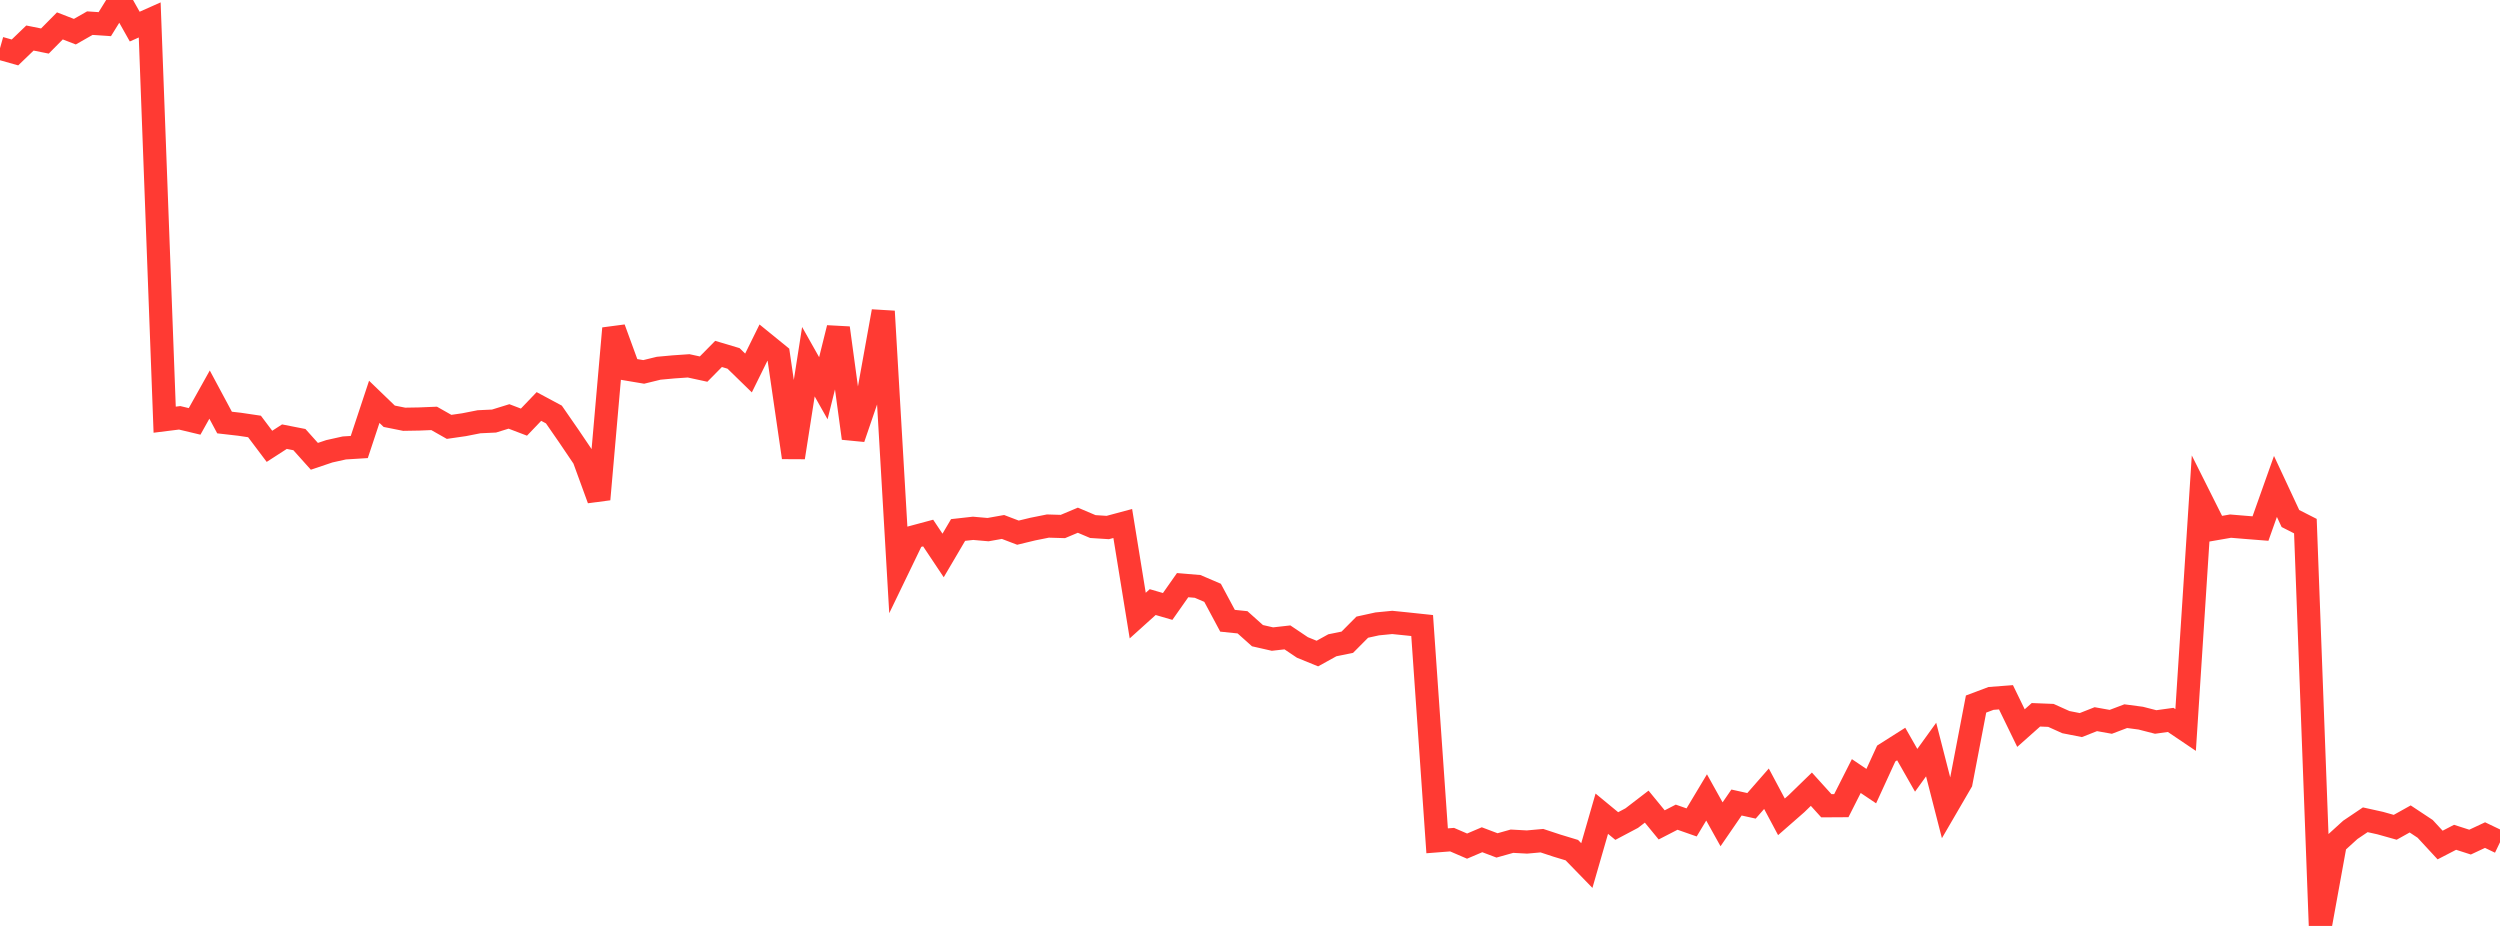 <?xml version="1.0" standalone="no"?>
<!DOCTYPE svg PUBLIC "-//W3C//DTD SVG 1.1//EN" "http://www.w3.org/Graphics/SVG/1.1/DTD/svg11.dtd">

<svg width="135" height="50" viewBox="0 0 135 50" preserveAspectRatio="none" 
  xmlns="http://www.w3.org/2000/svg"
  xmlns:xlink="http://www.w3.org/1999/xlink">


<polyline points="0.0, 2.604 0.808, 2.832 1.617, 2.054 2.425, 2.216 3.234, 1.398 4.042, 1.711 4.85, 1.25 5.659, 1.304 6.467, 0.0 7.275, 1.437 8.084, 1.076 8.892, 22.663 9.701, 22.562 10.509, 22.755 11.317, 21.308 12.126, 22.817 12.934, 22.909 13.743, 23.029 14.551, 24.102 15.359, 23.58 16.168, 23.739 16.976, 24.641 17.784, 24.369 18.593, 24.189 19.401, 24.139 20.21, 21.699 21.018, 22.478 21.826, 22.64 22.635, 22.626 23.443, 22.593 24.251, 23.051 25.06, 22.934 25.868, 22.775 26.677, 22.737 27.485, 22.487 28.293, 22.795 29.102, 21.95 29.91, 22.383 30.719, 23.552 31.527, 24.748 32.335, 26.962 33.144, 17.734 33.952, 19.947 34.76, 20.083 35.569, 19.885 36.377, 19.811 37.186, 19.756 37.994, 19.931 38.802, 19.112 39.611, 19.354 40.419, 20.141 41.228, 18.501 42.036, 19.158 42.844, 24.703 43.653, 19.532 44.461, 20.965 45.269, 17.71 46.078, 23.665 46.886, 21.302 47.695, 16.812 48.503, 30.674 49.311, 29.001 50.12, 28.784 50.928, 29.995 51.737, 28.619 52.545, 28.529 53.353, 28.6 54.162, 28.456 54.97, 28.764 55.778, 28.569 56.587, 28.407 57.395, 28.431 58.204, 28.091 59.012, 28.434 59.82, 28.486 60.629, 28.269 61.437, 33.242 62.246, 32.513 63.054, 32.748 63.862, 31.598 64.671, 31.666 65.479, 32.012 66.287, 33.521 67.096, 33.604 67.904, 34.326 68.713, 34.51 69.521, 34.419 70.329, 34.962 71.138, 35.292 71.946, 34.845 72.754, 34.681 73.563, 33.867 74.371, 33.69 75.18, 33.611 75.988, 33.693 76.796, 33.779 77.605, 45.404 78.413, 45.341 79.222, 45.69 80.03, 45.346 80.838, 45.652 81.647, 45.425 82.455, 45.469 83.263, 45.396 84.072, 45.663 84.88, 45.908 85.689, 46.74 86.497, 43.94 87.305, 44.606 88.114, 44.178 88.922, 43.558 89.731, 44.544 90.539, 44.128 91.347, 44.411 92.156, 43.061 92.964, 44.512 93.772, 43.336 94.581, 43.515 95.389, 42.592 96.198, 44.109 97.006, 43.402 97.814, 42.617 98.623, 43.511 99.431, 43.506 100.24, 41.907 101.048, 42.451 101.856, 40.69 102.665, 40.177 103.473, 41.596 104.281, 40.476 105.09, 43.63 105.898, 42.241 106.707, 38.019 107.515, 37.715 108.323, 37.653 109.132, 39.317 109.94, 38.599 110.749, 38.631 111.557, 38.995 112.365, 39.154 113.174, 38.835 113.982, 38.979 114.79, 38.673 115.599, 38.78 116.407, 38.987 117.216, 38.875 118.024, 39.42 118.832, 26.937 119.641, 28.551 120.449, 28.411 121.257, 28.478 122.066, 28.542 122.874, 26.267 123.683, 28 124.491, 28.411 125.299, 50.0 126.108, 45.548 126.916, 44.813 127.725, 44.268 128.533, 44.447 129.341, 44.674 130.15, 44.223 130.958, 44.758 131.766, 45.632 132.575, 45.214 133.383, 45.474 134.192, 45.095 135.0, 45.482" fill="none" stroke="#ff3a33" stroke-width="1.25"/>

</svg>